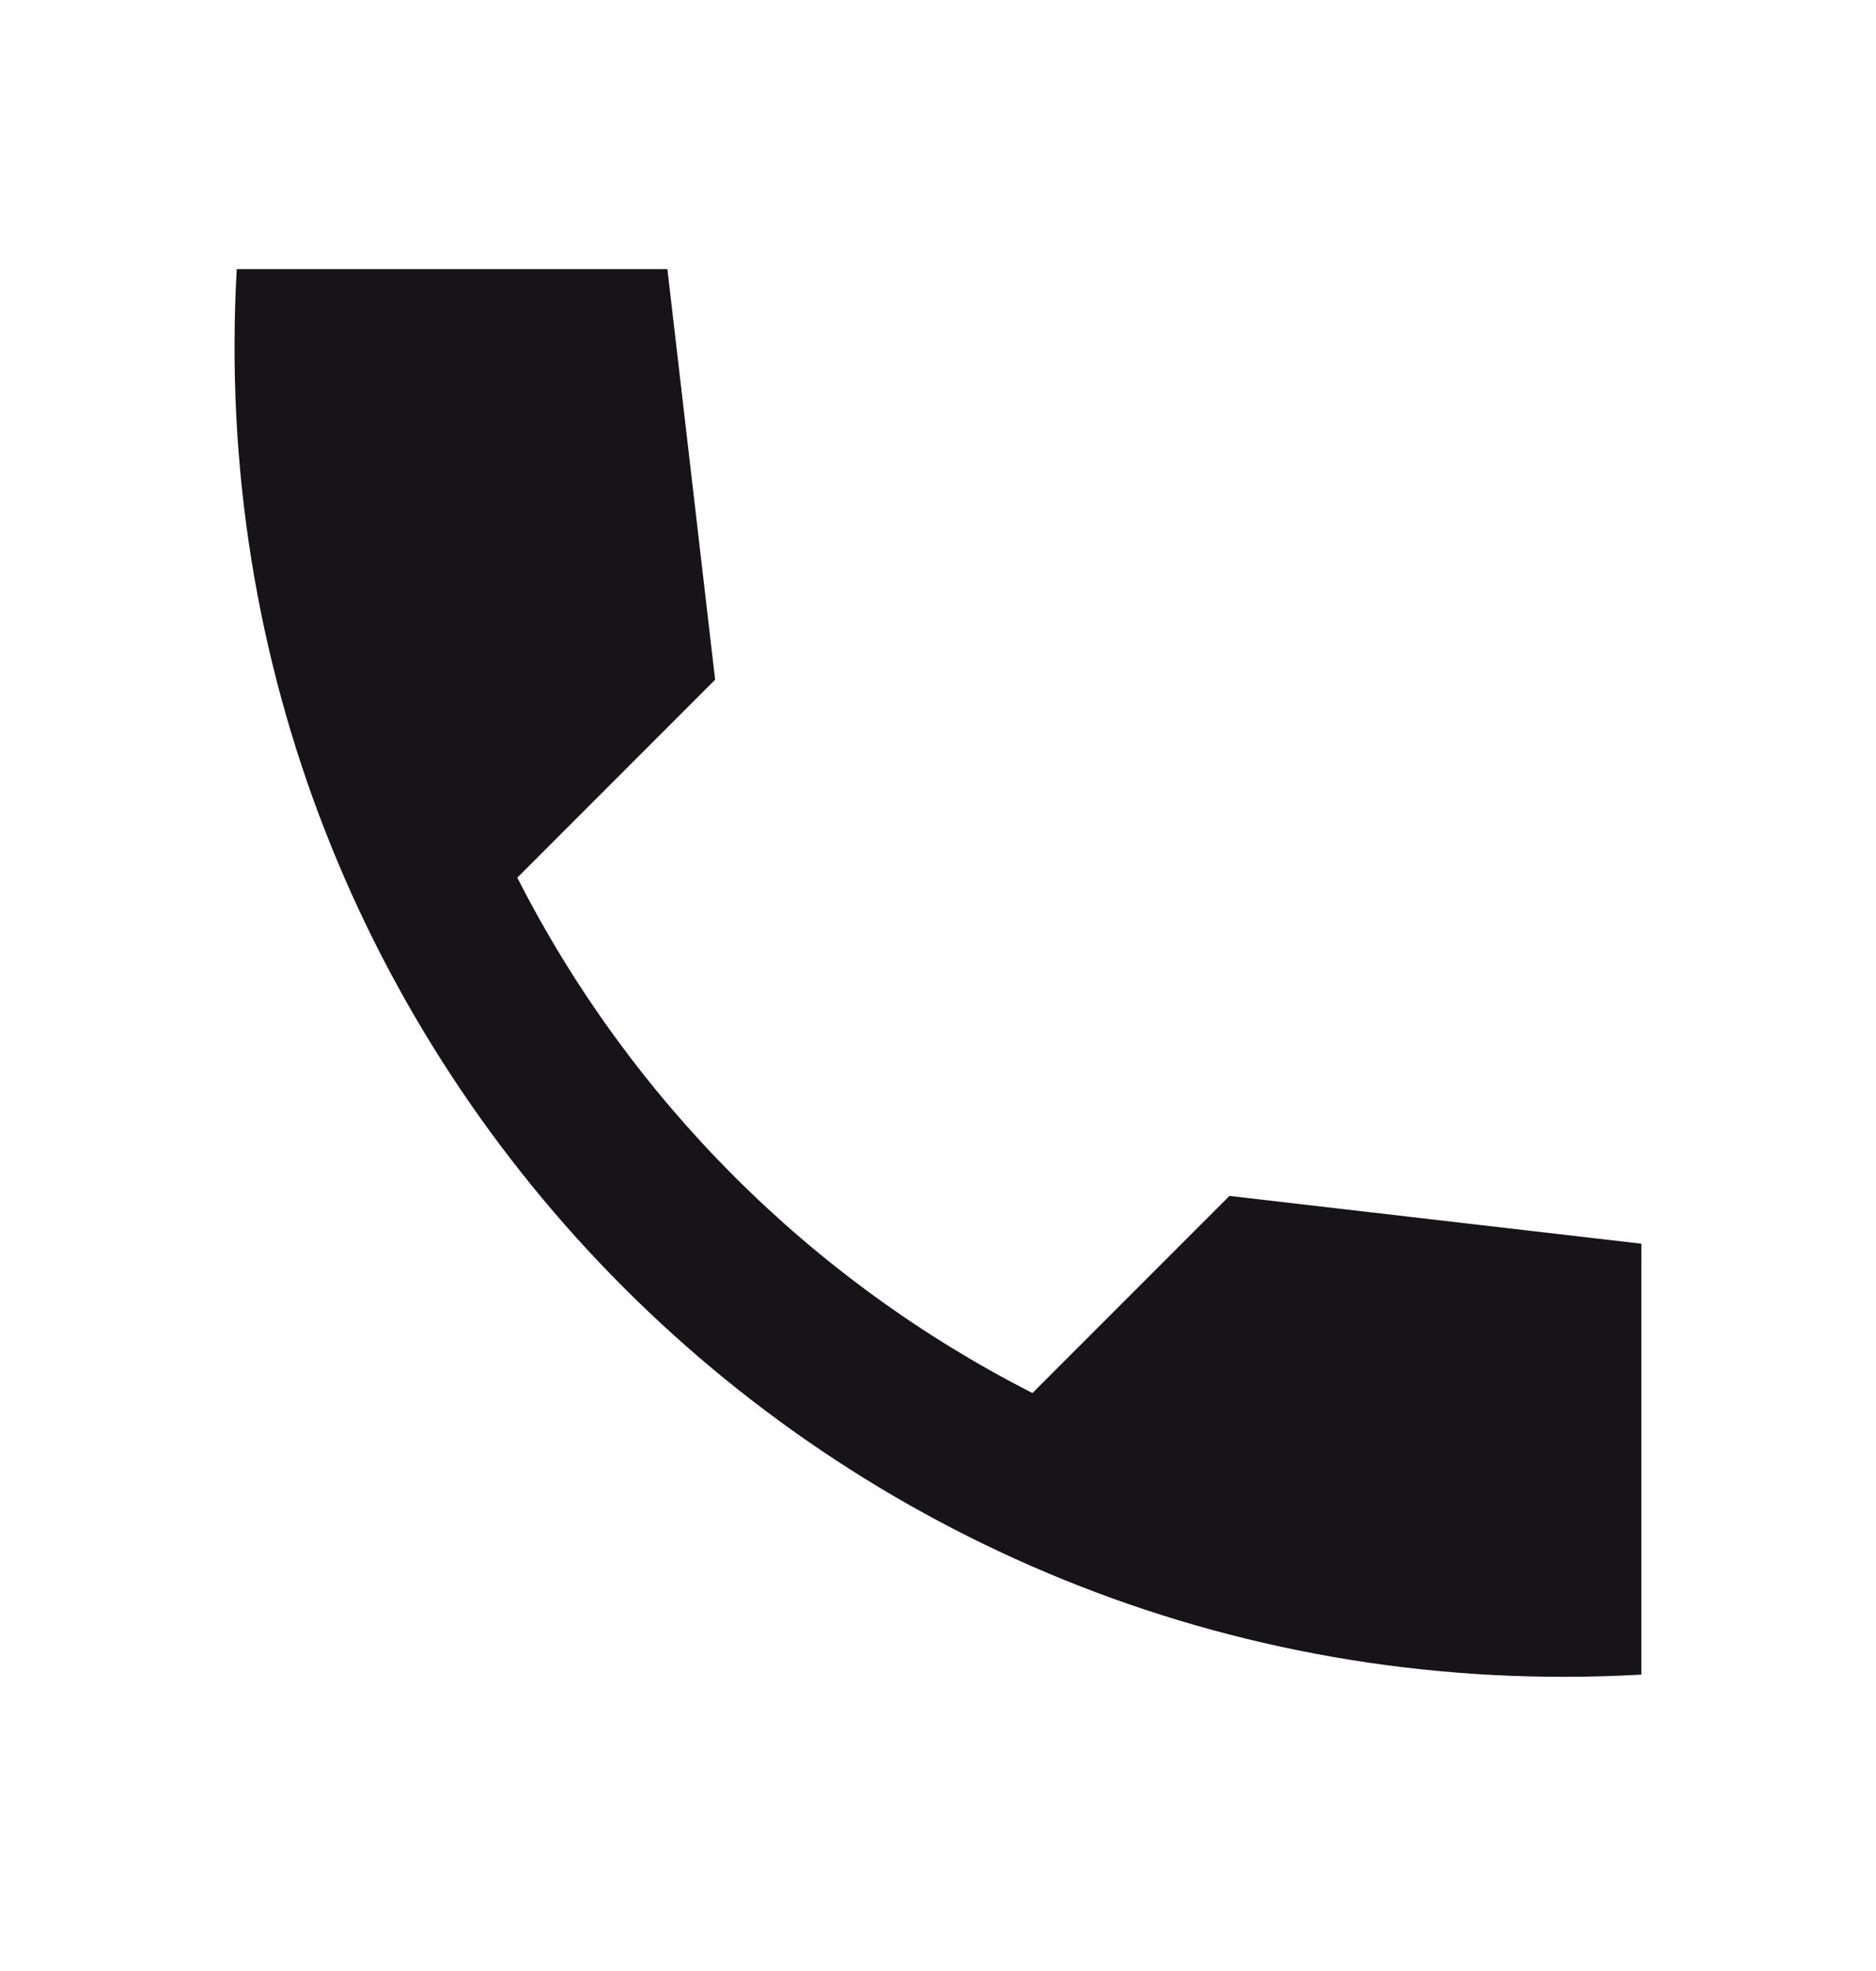 <svg width="20" height="21" viewBox="0 0 20 21" fill="none" xmlns="http://www.w3.org/2000/svg">
<path d="M17.499 13.251L13.107 12.742L11.007 14.842C8.642 13.639 6.719 11.716 5.515 9.351L7.624 7.242L7.115 2.867H2.524C2.04 11.351 9.015 18.326 17.499 17.842V13.251Z" fill="#161419"/>
</svg>
